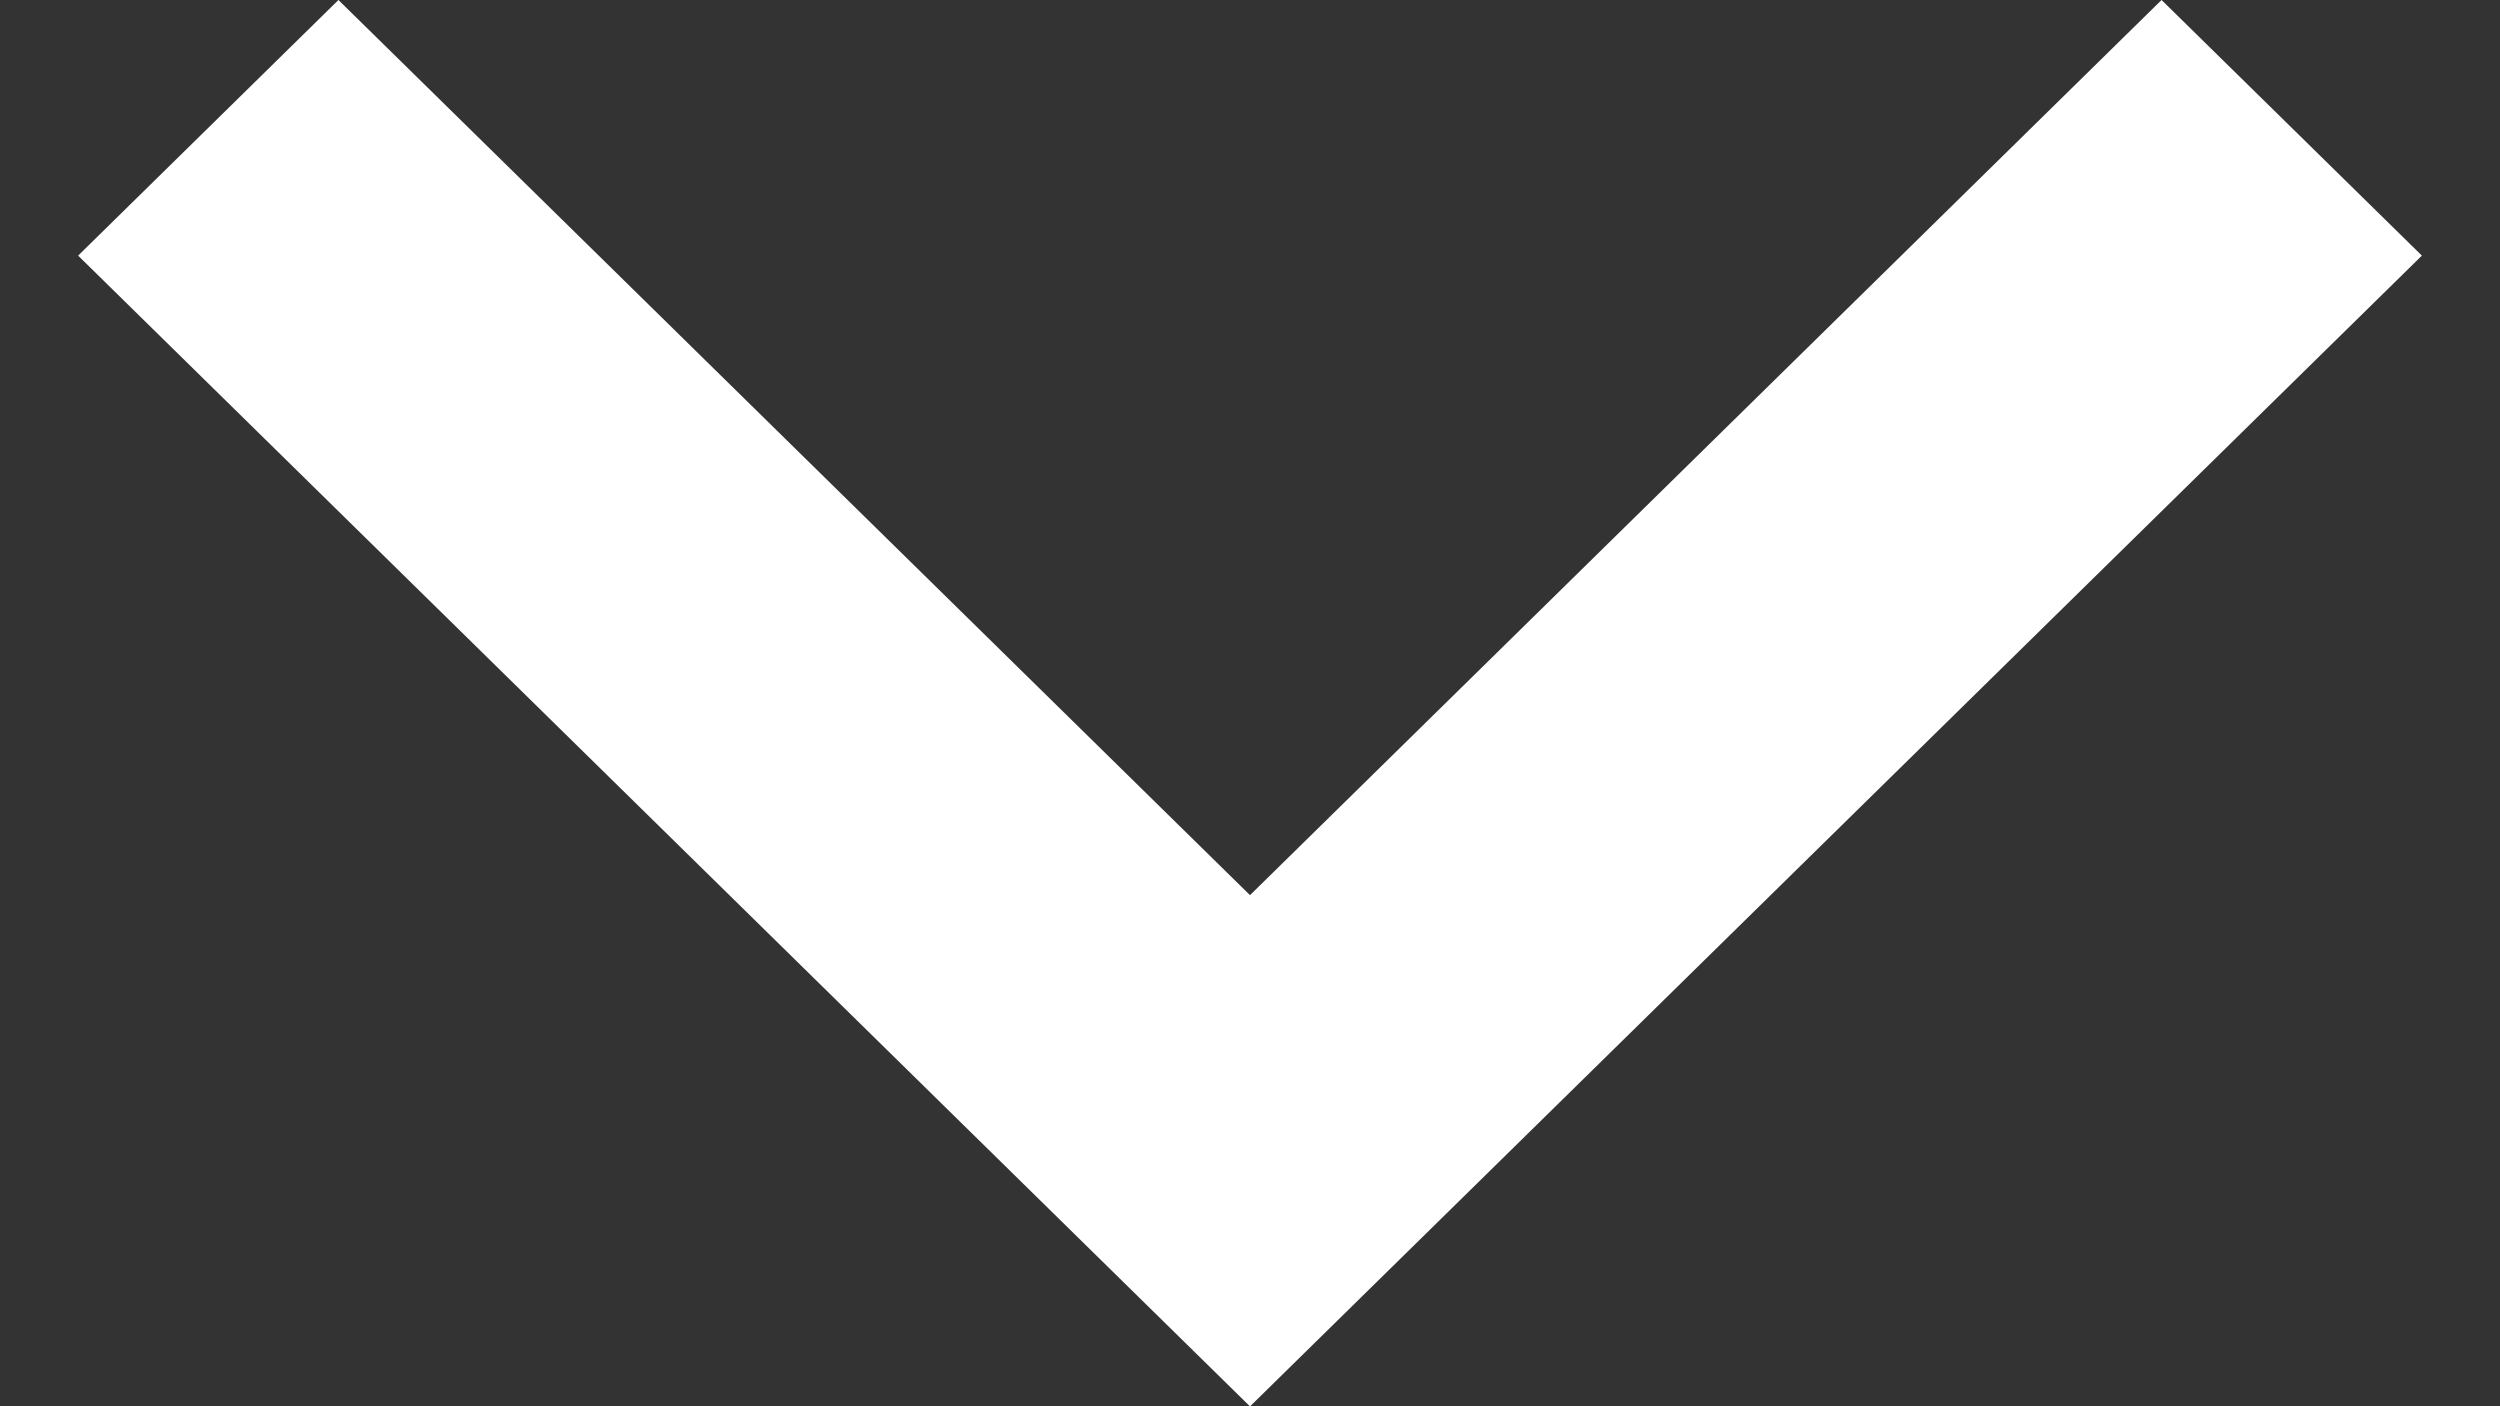 <svg width="16" height="9" viewBox="0 0 16 9" fill="none" xmlns="http://www.w3.org/2000/svg">
<rect x="0" y="0" width="16" height="9" fill="#333333" stroke="none"/>
<path d="M8 5.729L13.834 -4.91405e-06L15.5 1.636L8 9.001L0.5 1.636L2.166 -5.93403e-06L8 5.729Z" fill="white"/>
</svg>
